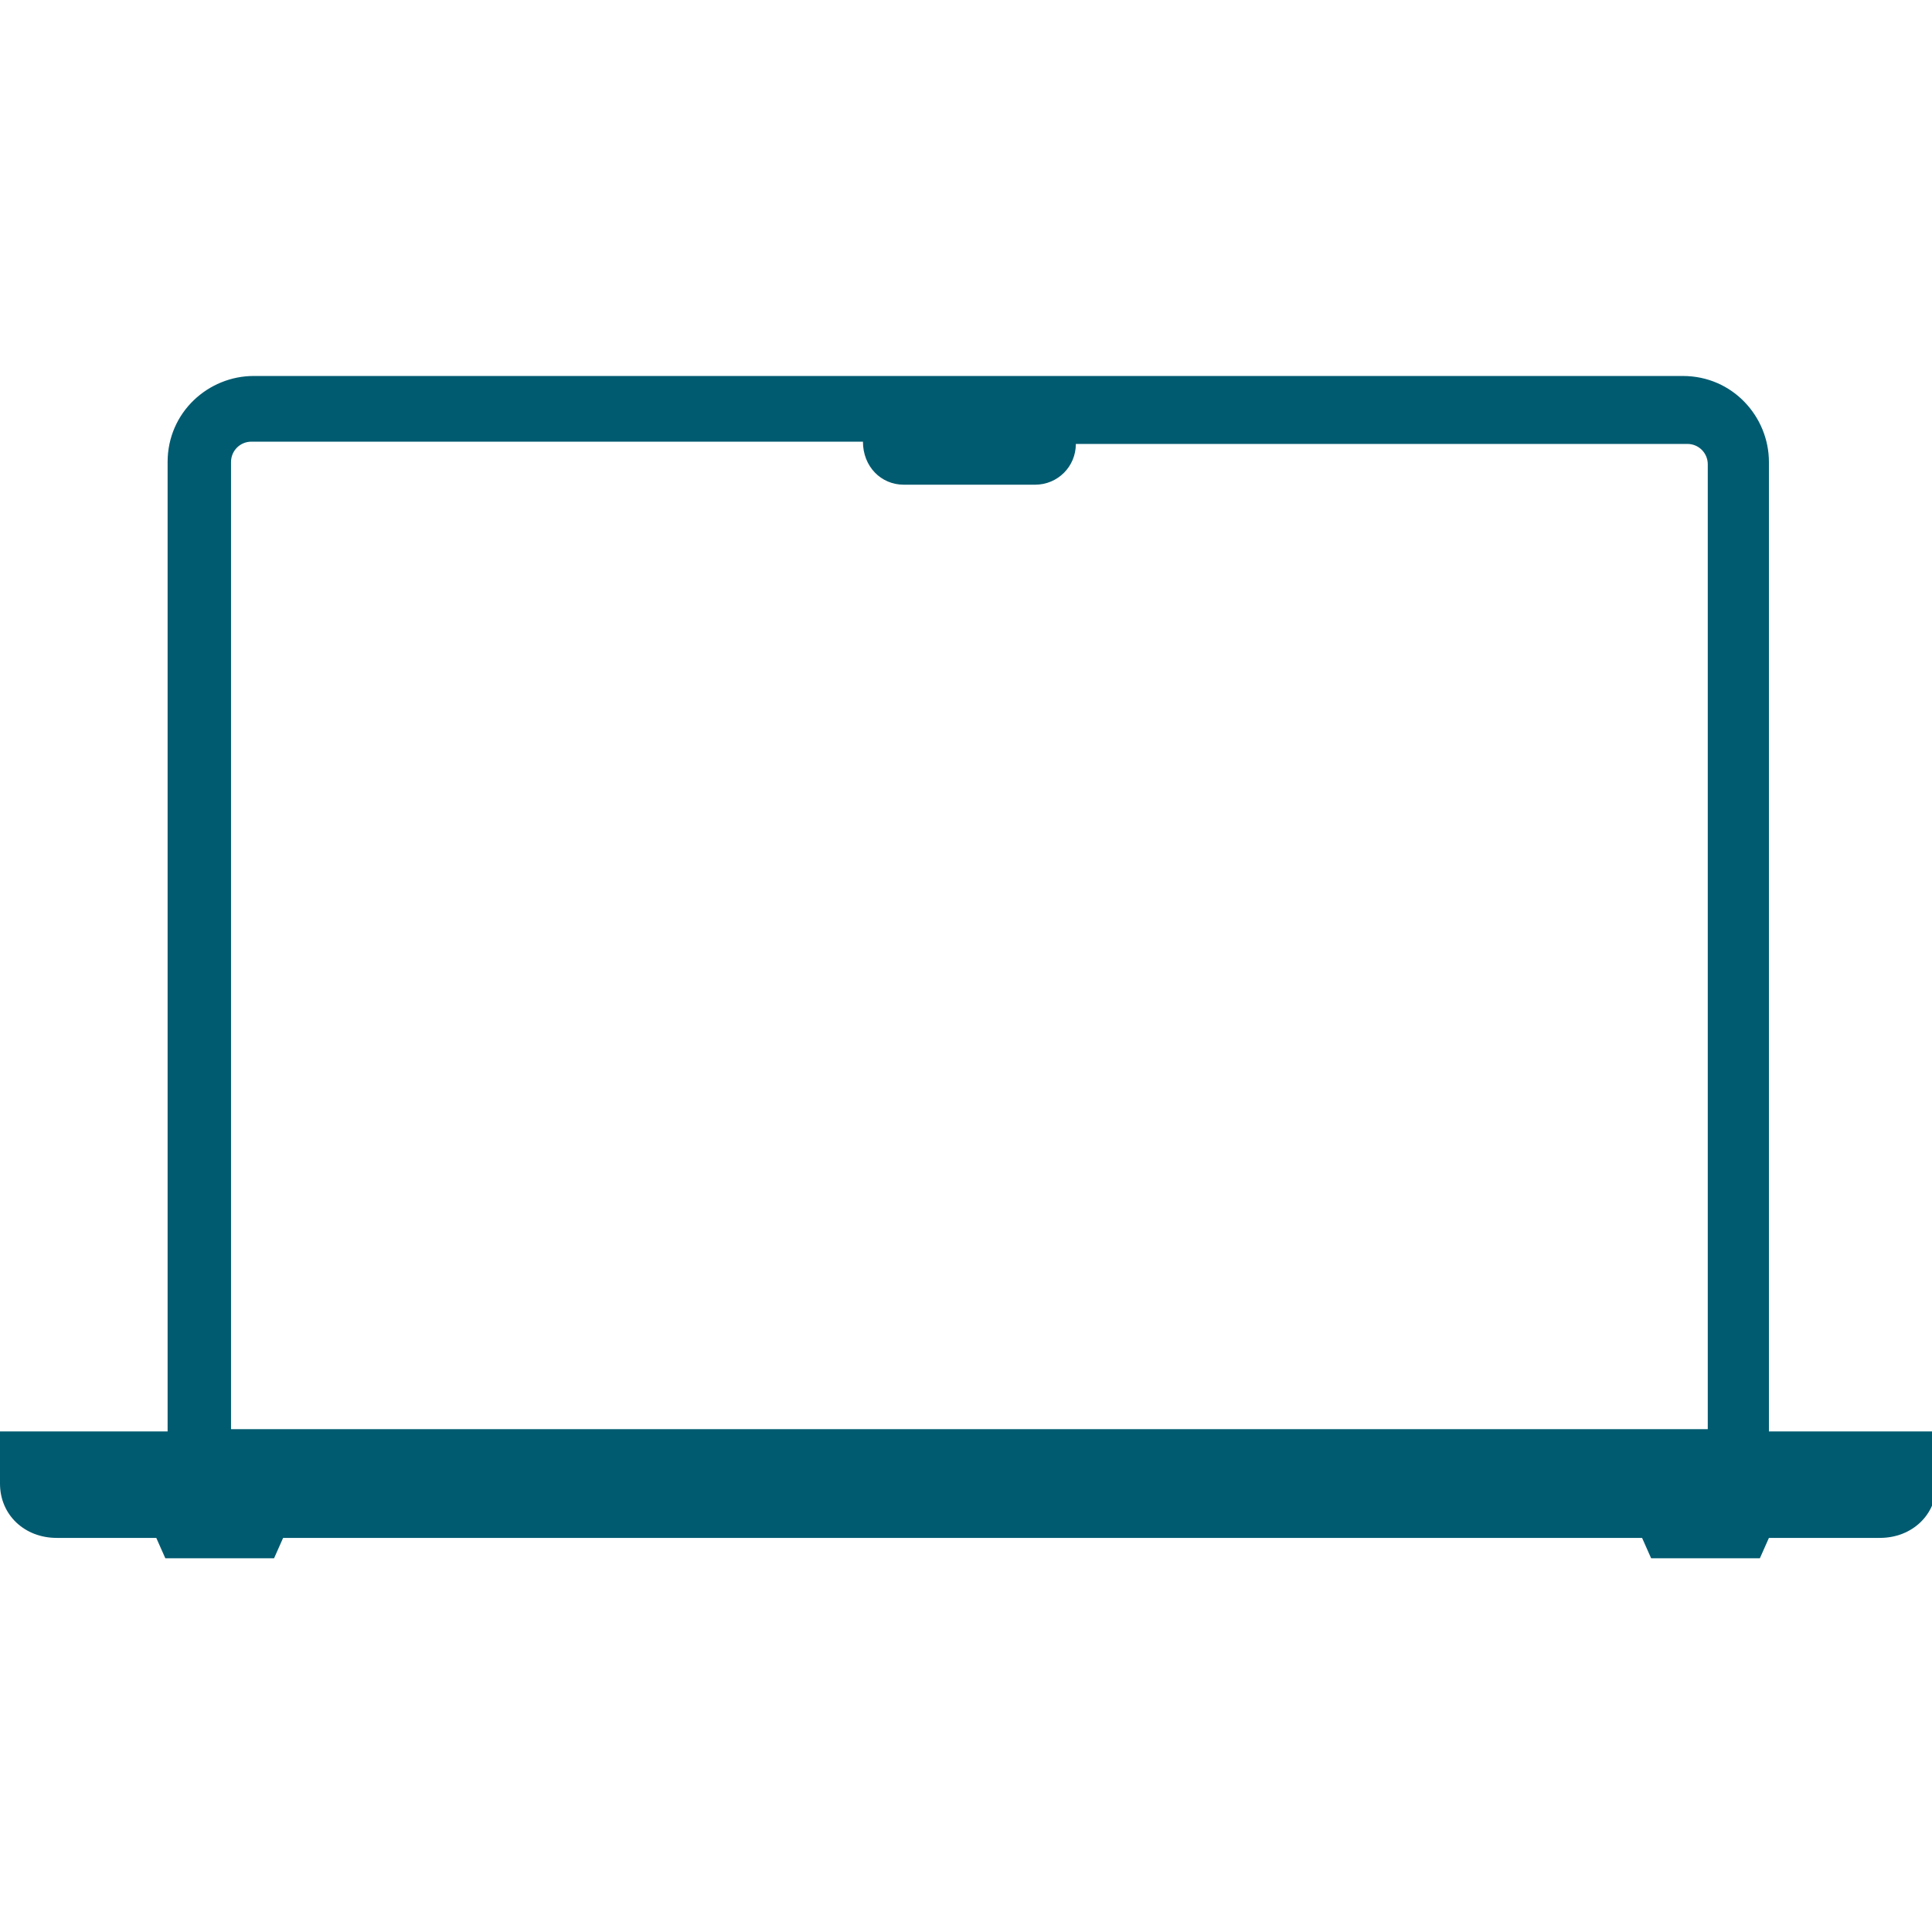 <?xml version="1.0" encoding="UTF-8"?>
<svg xmlns="http://www.w3.org/2000/svg" id="Layer_1" version="1.1" viewBox="0 0 85.3 85.3">
  <defs>
    <style>
      .st0 {
        fill: #005b70;
      }
    </style>
  </defs>
  <path class="st0" d="M78,63.2h.1V20.4c0-2-1.6-3.8-3.8-3.8H11.2c-2,0-3.8,1.6-3.8,3.8v42.8H0v2.3c0,1.4,1.1,2.4,2.5,2.4h4.4l.4.9h4.8l.4-.9h60l.4.9h4.8l.4-.9h4.9c1.4,0,2.5-1,2.5-2.4v-2.3h-7.4,0ZM10.2,63V20.4c0-.5.4-.9.9-.9h27c0,1.1.8,1.9,1.8,1.9h5.8c1,0,1.8-.8,1.8-1.8h27c.5,0,.9.4.9.9v42.6H10.2Z"></path>
</svg>
